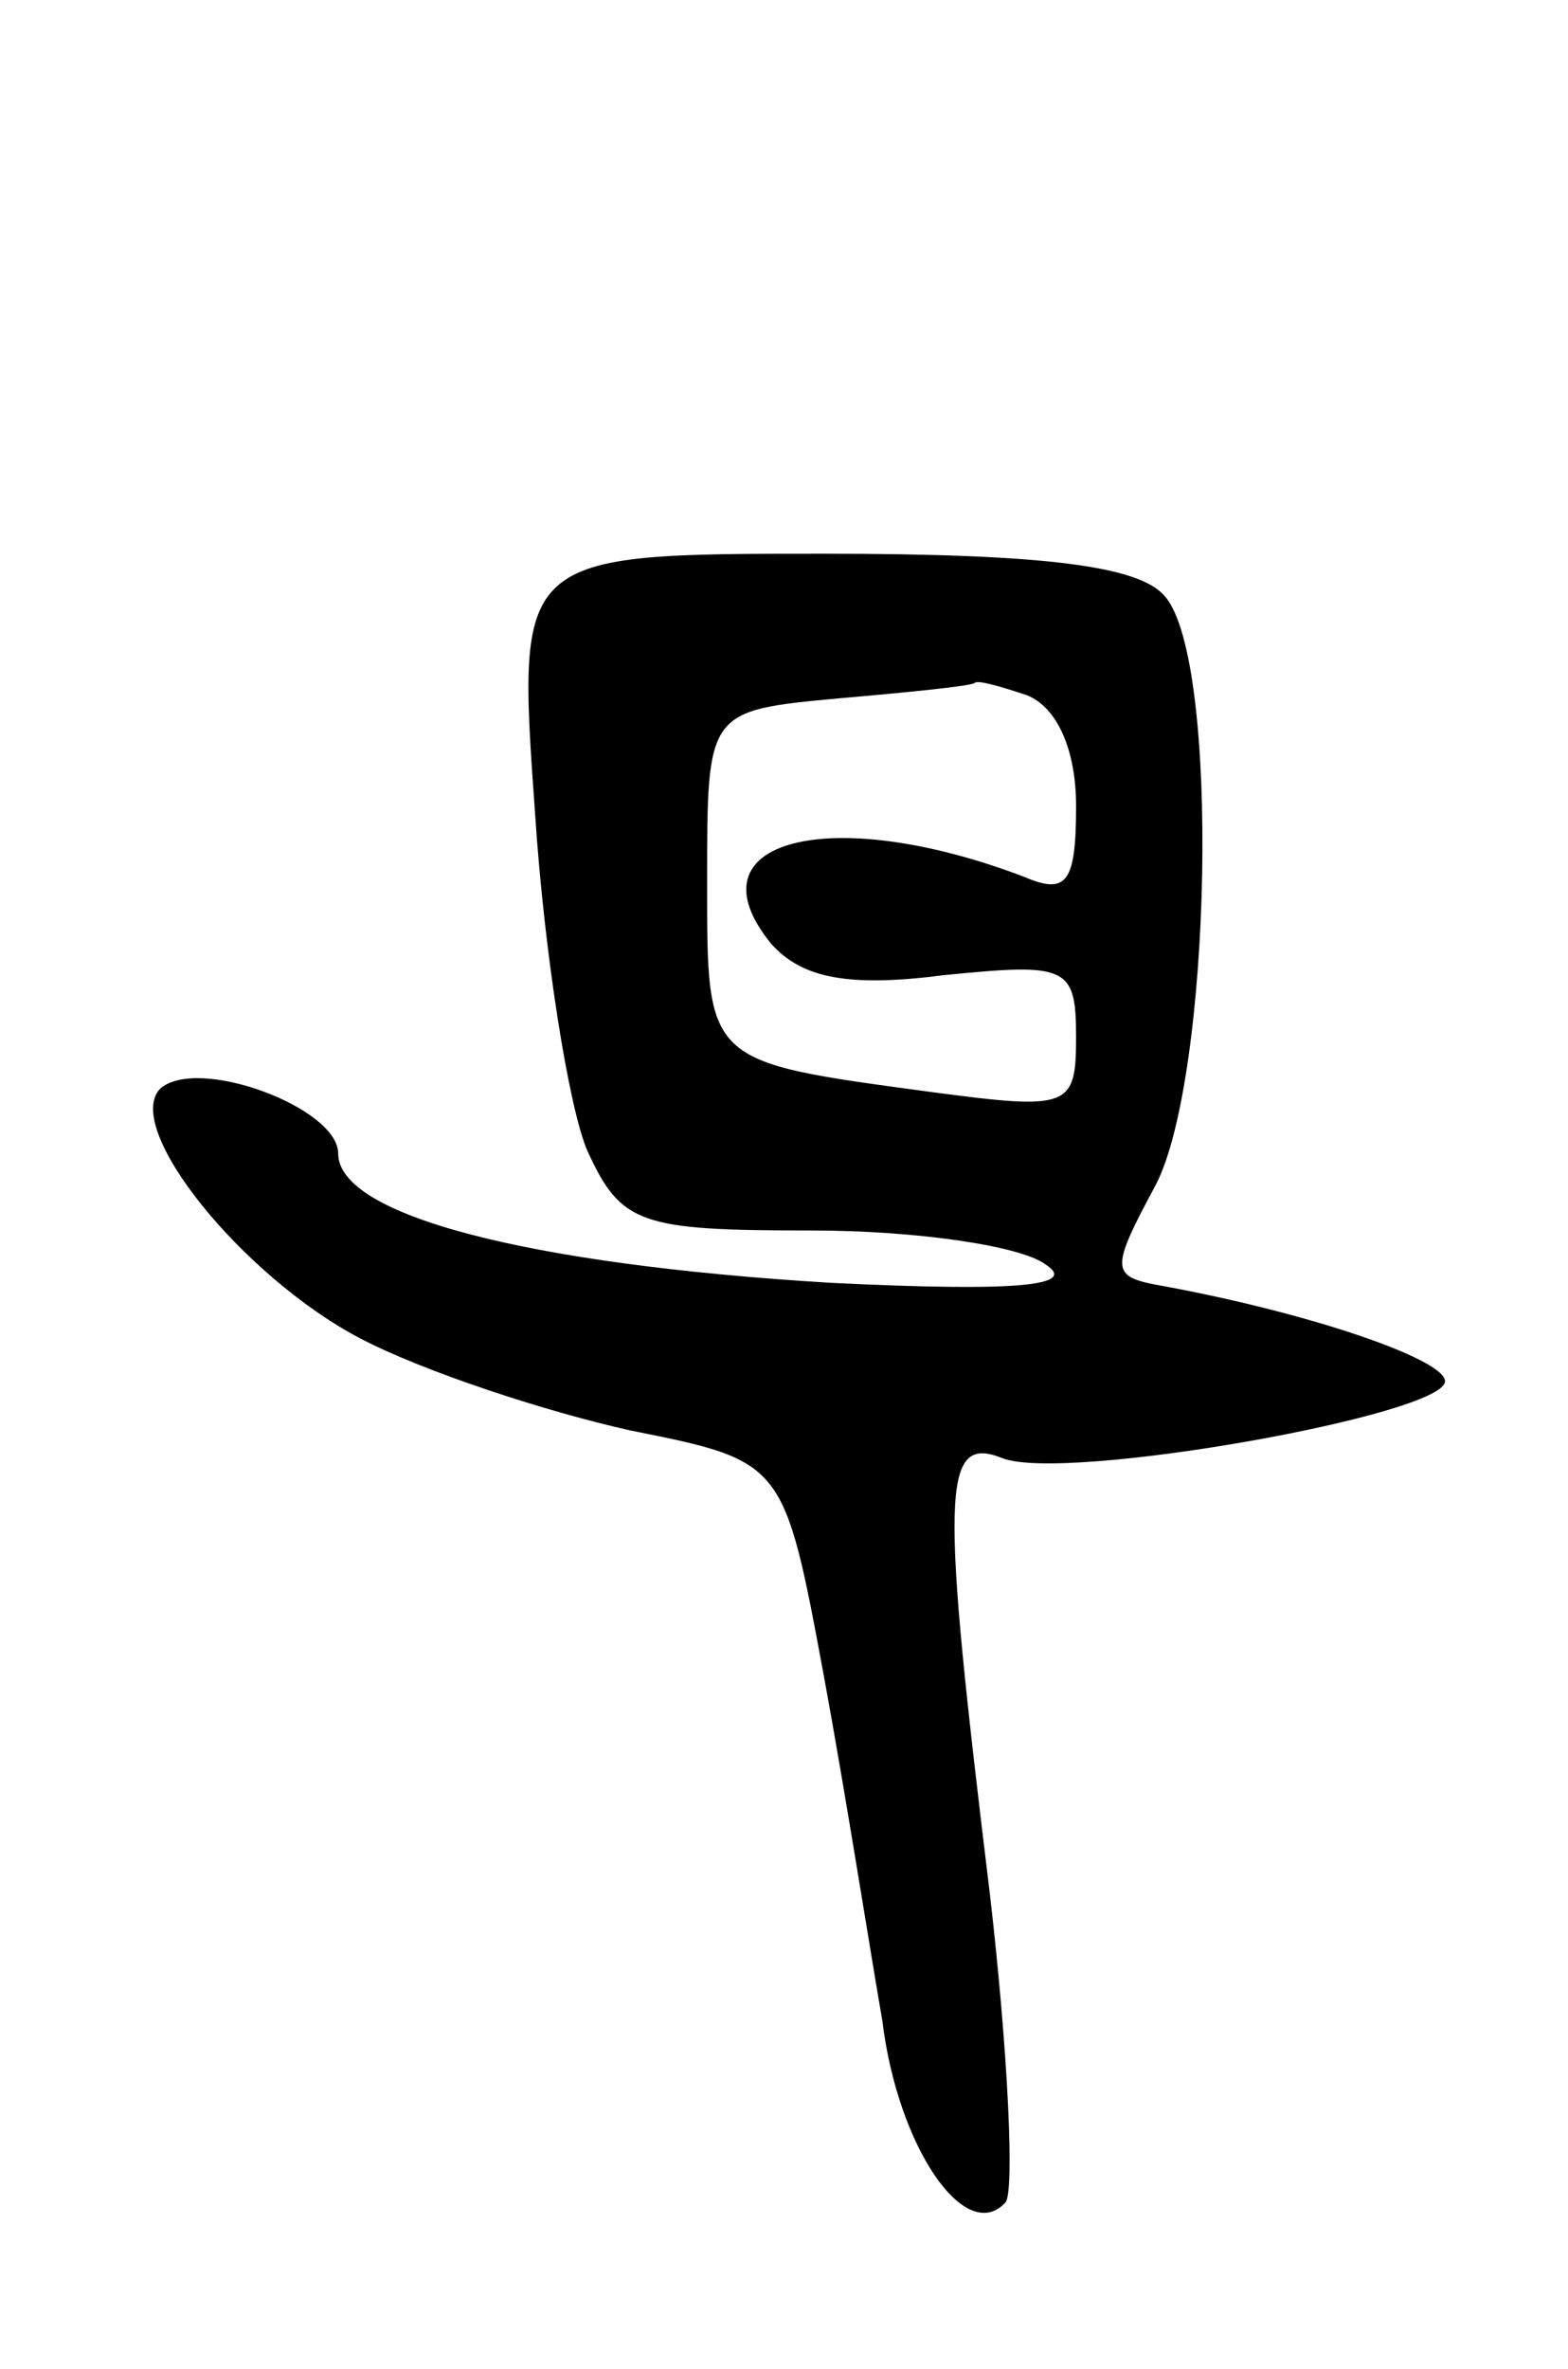 <svg version="1.0" xmlns="http://www.w3.org/2000/svg" width="51" height="77" viewBox="0 0 51 77" ><g transform="translate(0,77) scale(0.1,-0.1)" ><path d="M174 506 c3 -46 11 -96 17 -110 11 -24 17 -26 73 -26 34 0 68 -5 76 -11 11 -7 -9 -9 -70 -6 -99 6 -160 22 -160 42 0 15 -46 32 -58 21 -12 -13 27 -61 65 -81 21 -11 61 -24 88 -30 50 -10 50 -10 63 -80 7 -38 15 -89 19 -112 5 -41 27 -73 40 -59 3 3 1 48 -5 100 -16 131 -16 150 4 142 20 -8 144 14 144 25 0 7 -43 22 -92 31 -17 3 -17 5 -2 33 18 35 21 170 3 191 -8 10 -39 14 -111 14 -100 0 -100 0 -94 -84z m160 38 c10 -4 16 -18 16 -36 0 -25 -3 -29 -17 -23 -63 24 -110 12 -82 -22 10 -11 25 -14 56 -10 40 4 43 3 43 -20 0 -23 -2 -24 -47 -18 -74 10 -73 9 -73 69 0 55 0 55 43 59 23 2 43 4 44 5 1 1 8 -1 17 -4z"/></g></svg> 
